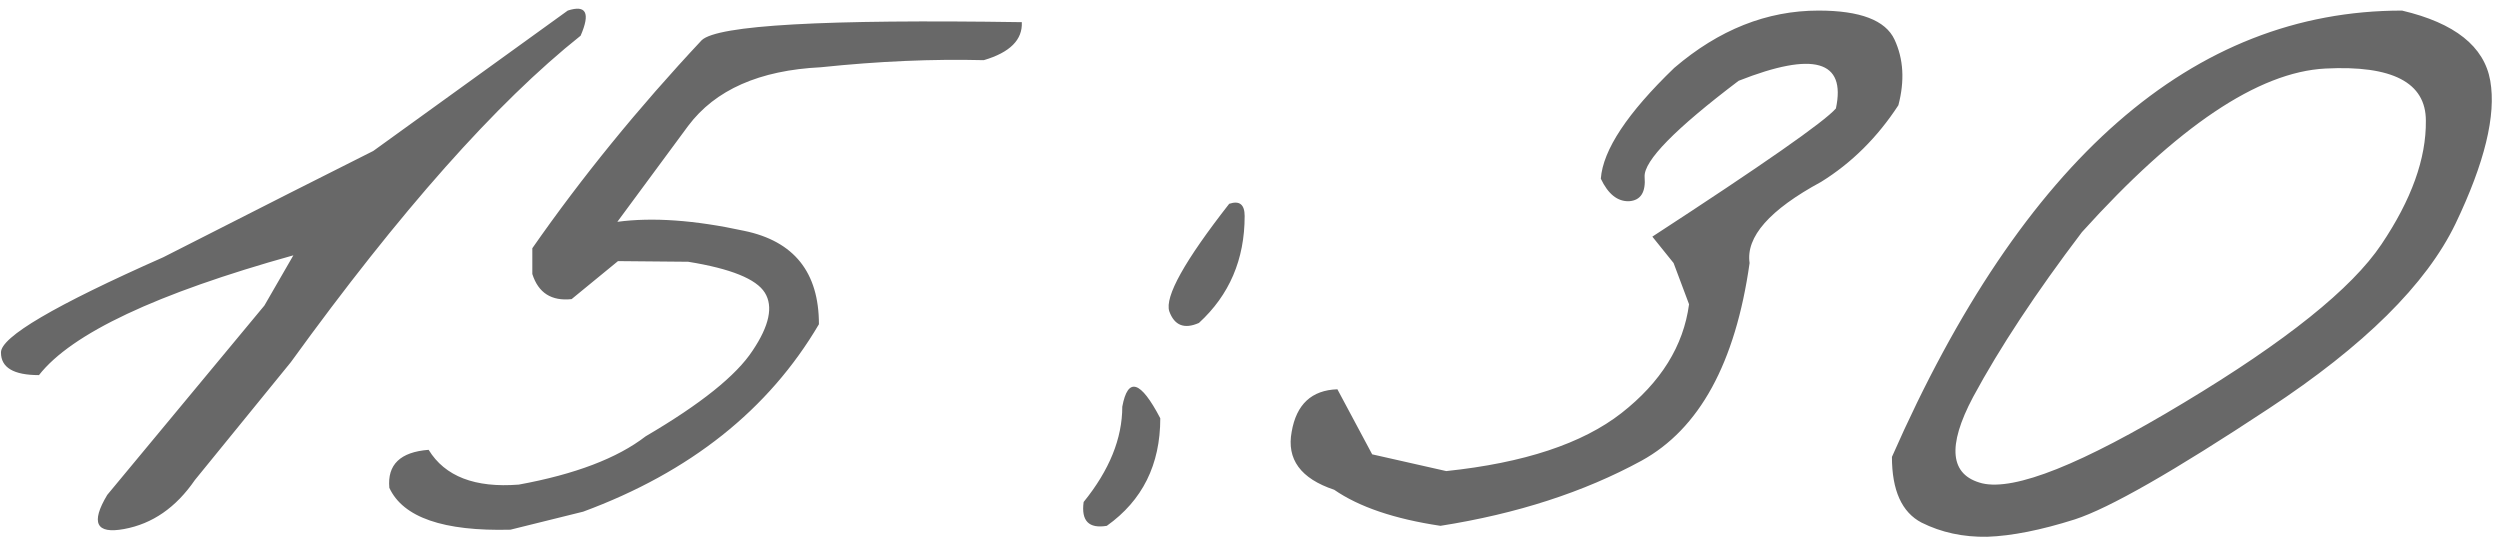 <?xml version="1.0" encoding="UTF-8"?> <svg xmlns="http://www.w3.org/2000/svg" width="902" height="194" viewBox="0 0 902 194" fill="none"><path d="M204.842 3.816C211.503 1.647 213.052 4.668 209.489 12.878C179.125 37.045 144.269 76.317 104.919 130.694L70.295 173.219C63.479 183.133 54.958 189.02 44.734 190.879C34.664 192.738 32.65 188.633 38.692 178.563L95.392 110.244L105.849 92.119C56.43 105.907 25.834 120.314 14.06 135.341C4.92 135.341 0.35 132.63 0.35 127.208C0.195 121.631 19.714 110.167 58.909 92.816L104.222 69.811C111.349 66.248 121.496 61.135 134.664 54.474L204.842 3.816ZM354.958 21.709C336.522 21.244 316.925 22.096 296.166 24.265C274.013 25.349 258.056 32.398 248.296 45.411L222.735 80.035C235.438 78.331 250.698 79.416 268.513 83.289C286.484 87.007 295.469 98.238 295.469 116.983C277.344 147.812 248.994 170.353 210.419 184.605L184.16 191.112C159.993 191.731 145.431 186.697 140.473 176.007C139.699 167.642 144.424 163.072 154.648 162.297C160.535 171.902 171.379 176.085 187.181 174.845C207.475 171.127 222.735 165.318 232.959 157.417C252.789 145.798 265.647 135.496 271.534 126.511C277.576 117.526 279.048 110.554 275.949 105.597C272.851 100.639 263.633 96.921 248.296 94.443L222.967 94.21L206.236 107.921C198.955 108.695 194.23 105.674 192.061 98.858V89.563C209.877 64.001 230.248 38.982 253.176 14.505C258.908 9.083 297.405 6.914 368.668 7.998C368.978 14.35 364.408 18.92 354.958 21.709ZM443.493 73.529C447.211 72.289 449.07 73.761 449.07 77.944C449.07 93.591 443.571 106.449 432.572 116.519C427.304 118.842 423.741 117.448 421.882 112.336C420.178 107.069 427.382 94.133 443.493 73.529ZM418.629 150.91C418.629 167.642 412.2 180.577 399.342 189.717C392.835 190.802 390.047 187.936 390.976 181.12C400.271 169.656 404.919 158.192 404.919 146.728C406.933 135.883 411.503 137.278 418.629 150.91ZM656.119 3.816C671.146 3.816 680.286 7.301 683.539 14.273C686.793 21.244 687.257 29.145 684.934 37.975C677.343 49.594 668.047 58.812 657.048 65.628C638.458 75.698 629.86 85.457 631.254 94.907C626.142 131.003 613.129 154.783 592.215 166.247C571.456 177.556 547.289 185.38 519.713 189.717C503.137 187.239 490.356 182.901 481.371 176.704C469.287 172.676 464.175 165.705 466.034 155.79C467.738 145.876 473.238 140.763 482.533 140.453L495.081 163.924L521.805 169.965C549.845 167.022 570.914 160.051 585.011 149.051C599.264 137.897 607.397 124.807 609.411 109.78L603.834 94.907L596.165 85.38C636.134 59.354 658.21 43.939 662.393 39.137C666.111 21.786 654.415 18.455 627.304 29.145C604.376 46.495 593.067 58.037 593.377 63.769C593.842 69.346 591.983 72.289 587.8 72.599C583.617 72.754 580.209 70.043 577.575 64.466C578.35 54.087 587.18 40.764 604.066 24.497C620.178 10.709 637.529 3.816 656.119 3.816ZM866.653 3.816C885.708 8.308 896.32 16.751 898.489 29.145C900.657 41.538 896.475 58.734 885.94 80.732C875.406 102.576 852.943 124.807 818.551 147.425C784.314 170.043 760.999 183.366 748.605 187.394C736.367 191.267 725.832 193.358 717.002 193.668C708.326 193.823 700.425 192.119 693.299 188.556C686.173 184.838 682.61 176.937 682.61 164.853C729.86 57.495 791.208 3.816 866.653 3.816ZM711.889 143.242C702.439 161.058 703.524 171.437 715.143 174.381C726.916 177.169 751.161 167.487 787.877 145.333C824.747 123.18 848.527 104.125 859.217 88.168C870.061 72.057 875.406 57.185 875.251 43.552C875.251 29.764 863.167 23.49 839 24.73C814.833 25.969 785.553 45.644 751.161 83.753C734.585 105.597 721.494 125.426 711.889 143.242Z" fill="#686868"></path></svg> 